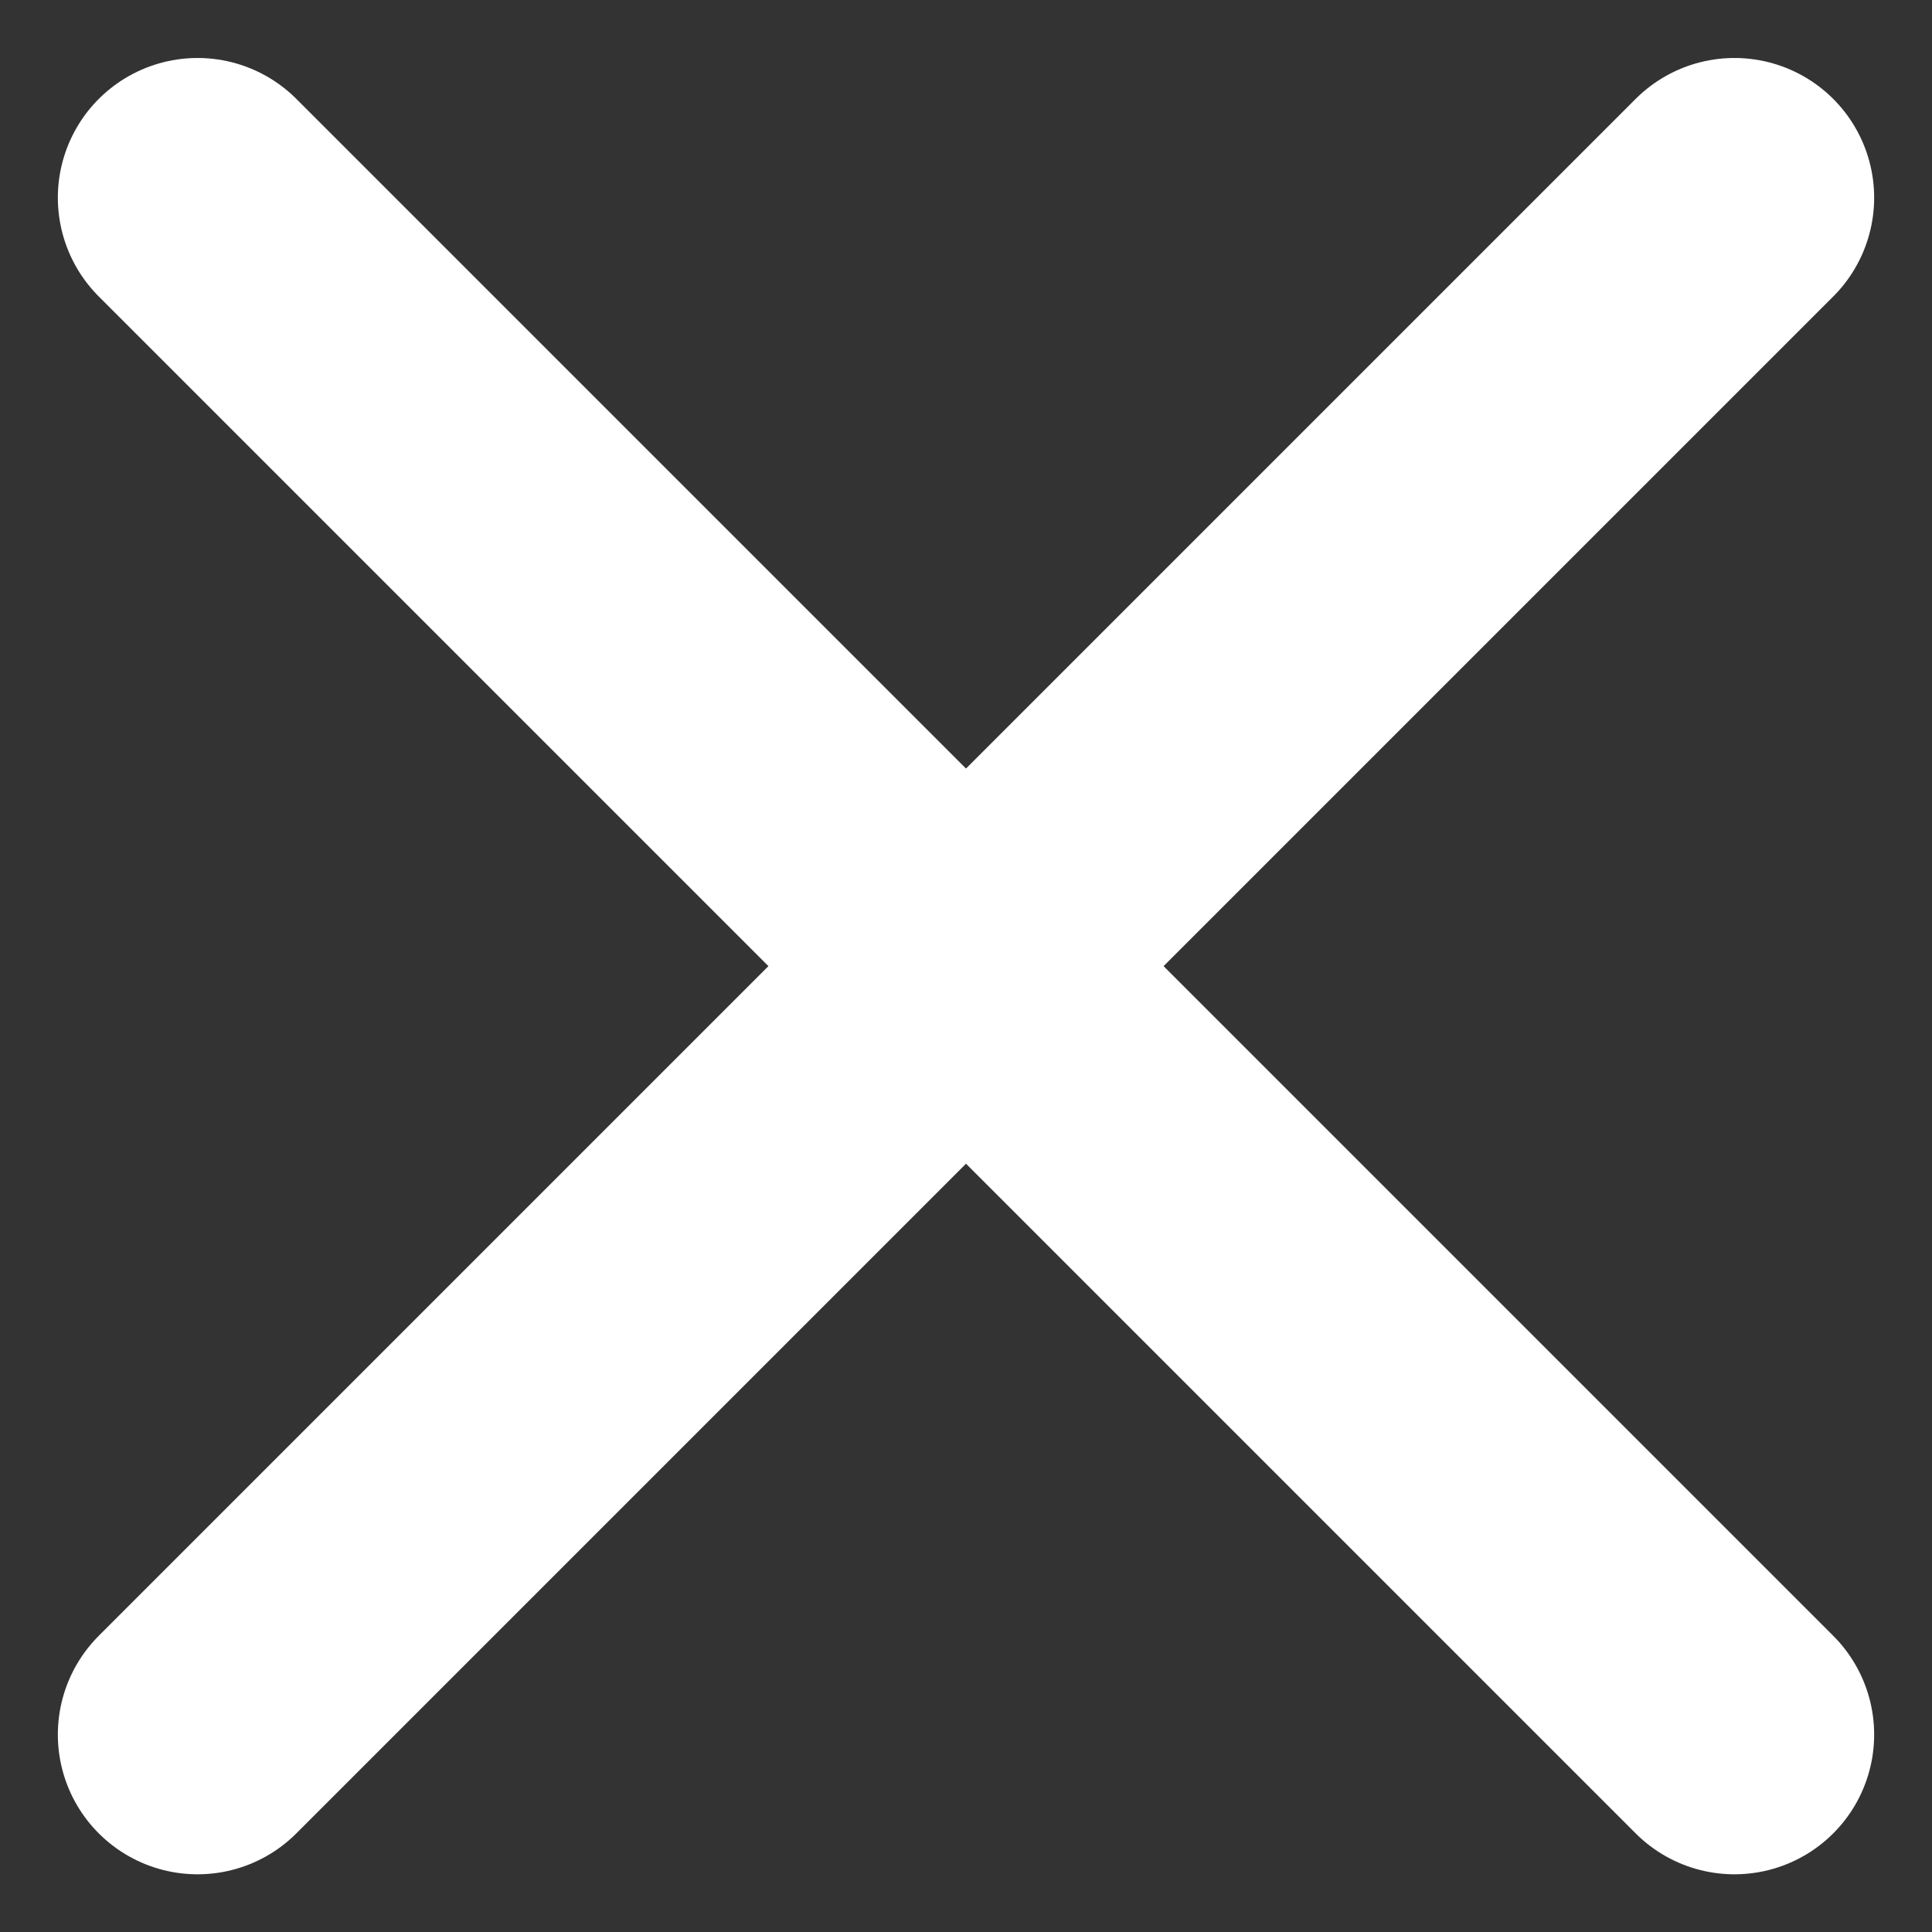 <svg xmlns="http://www.w3.org/2000/svg" width="13.828" height="13.828" viewBox="0 0 13.828 13.828">
  <rect x="0" y="0" width="13.828" height="13.828" fill="#333333" stroke="none"/>
  <g id="Group_6791" data-name="Group 6791" transform="translate(1.414 1.023)">
    <g id="Group_6790" data-name="Group 6790">
      <g id="Group_6789" data-name="Group 6789">
        <line id="Line_625" data-name="Line 625" x1="11" y2="11" transform="translate(0 0.392)" fill="none" stroke="#fff" stroke-linecap="round" stroke-width="2"/>
        <line id="Line_626" data-name="Line 626" x2="11" y2="11" transform="translate(0 0.392)" fill="none" stroke="#fff" stroke-linecap="round" stroke-width="2"/>
      </g>
    </g>
  </g>
</svg>
